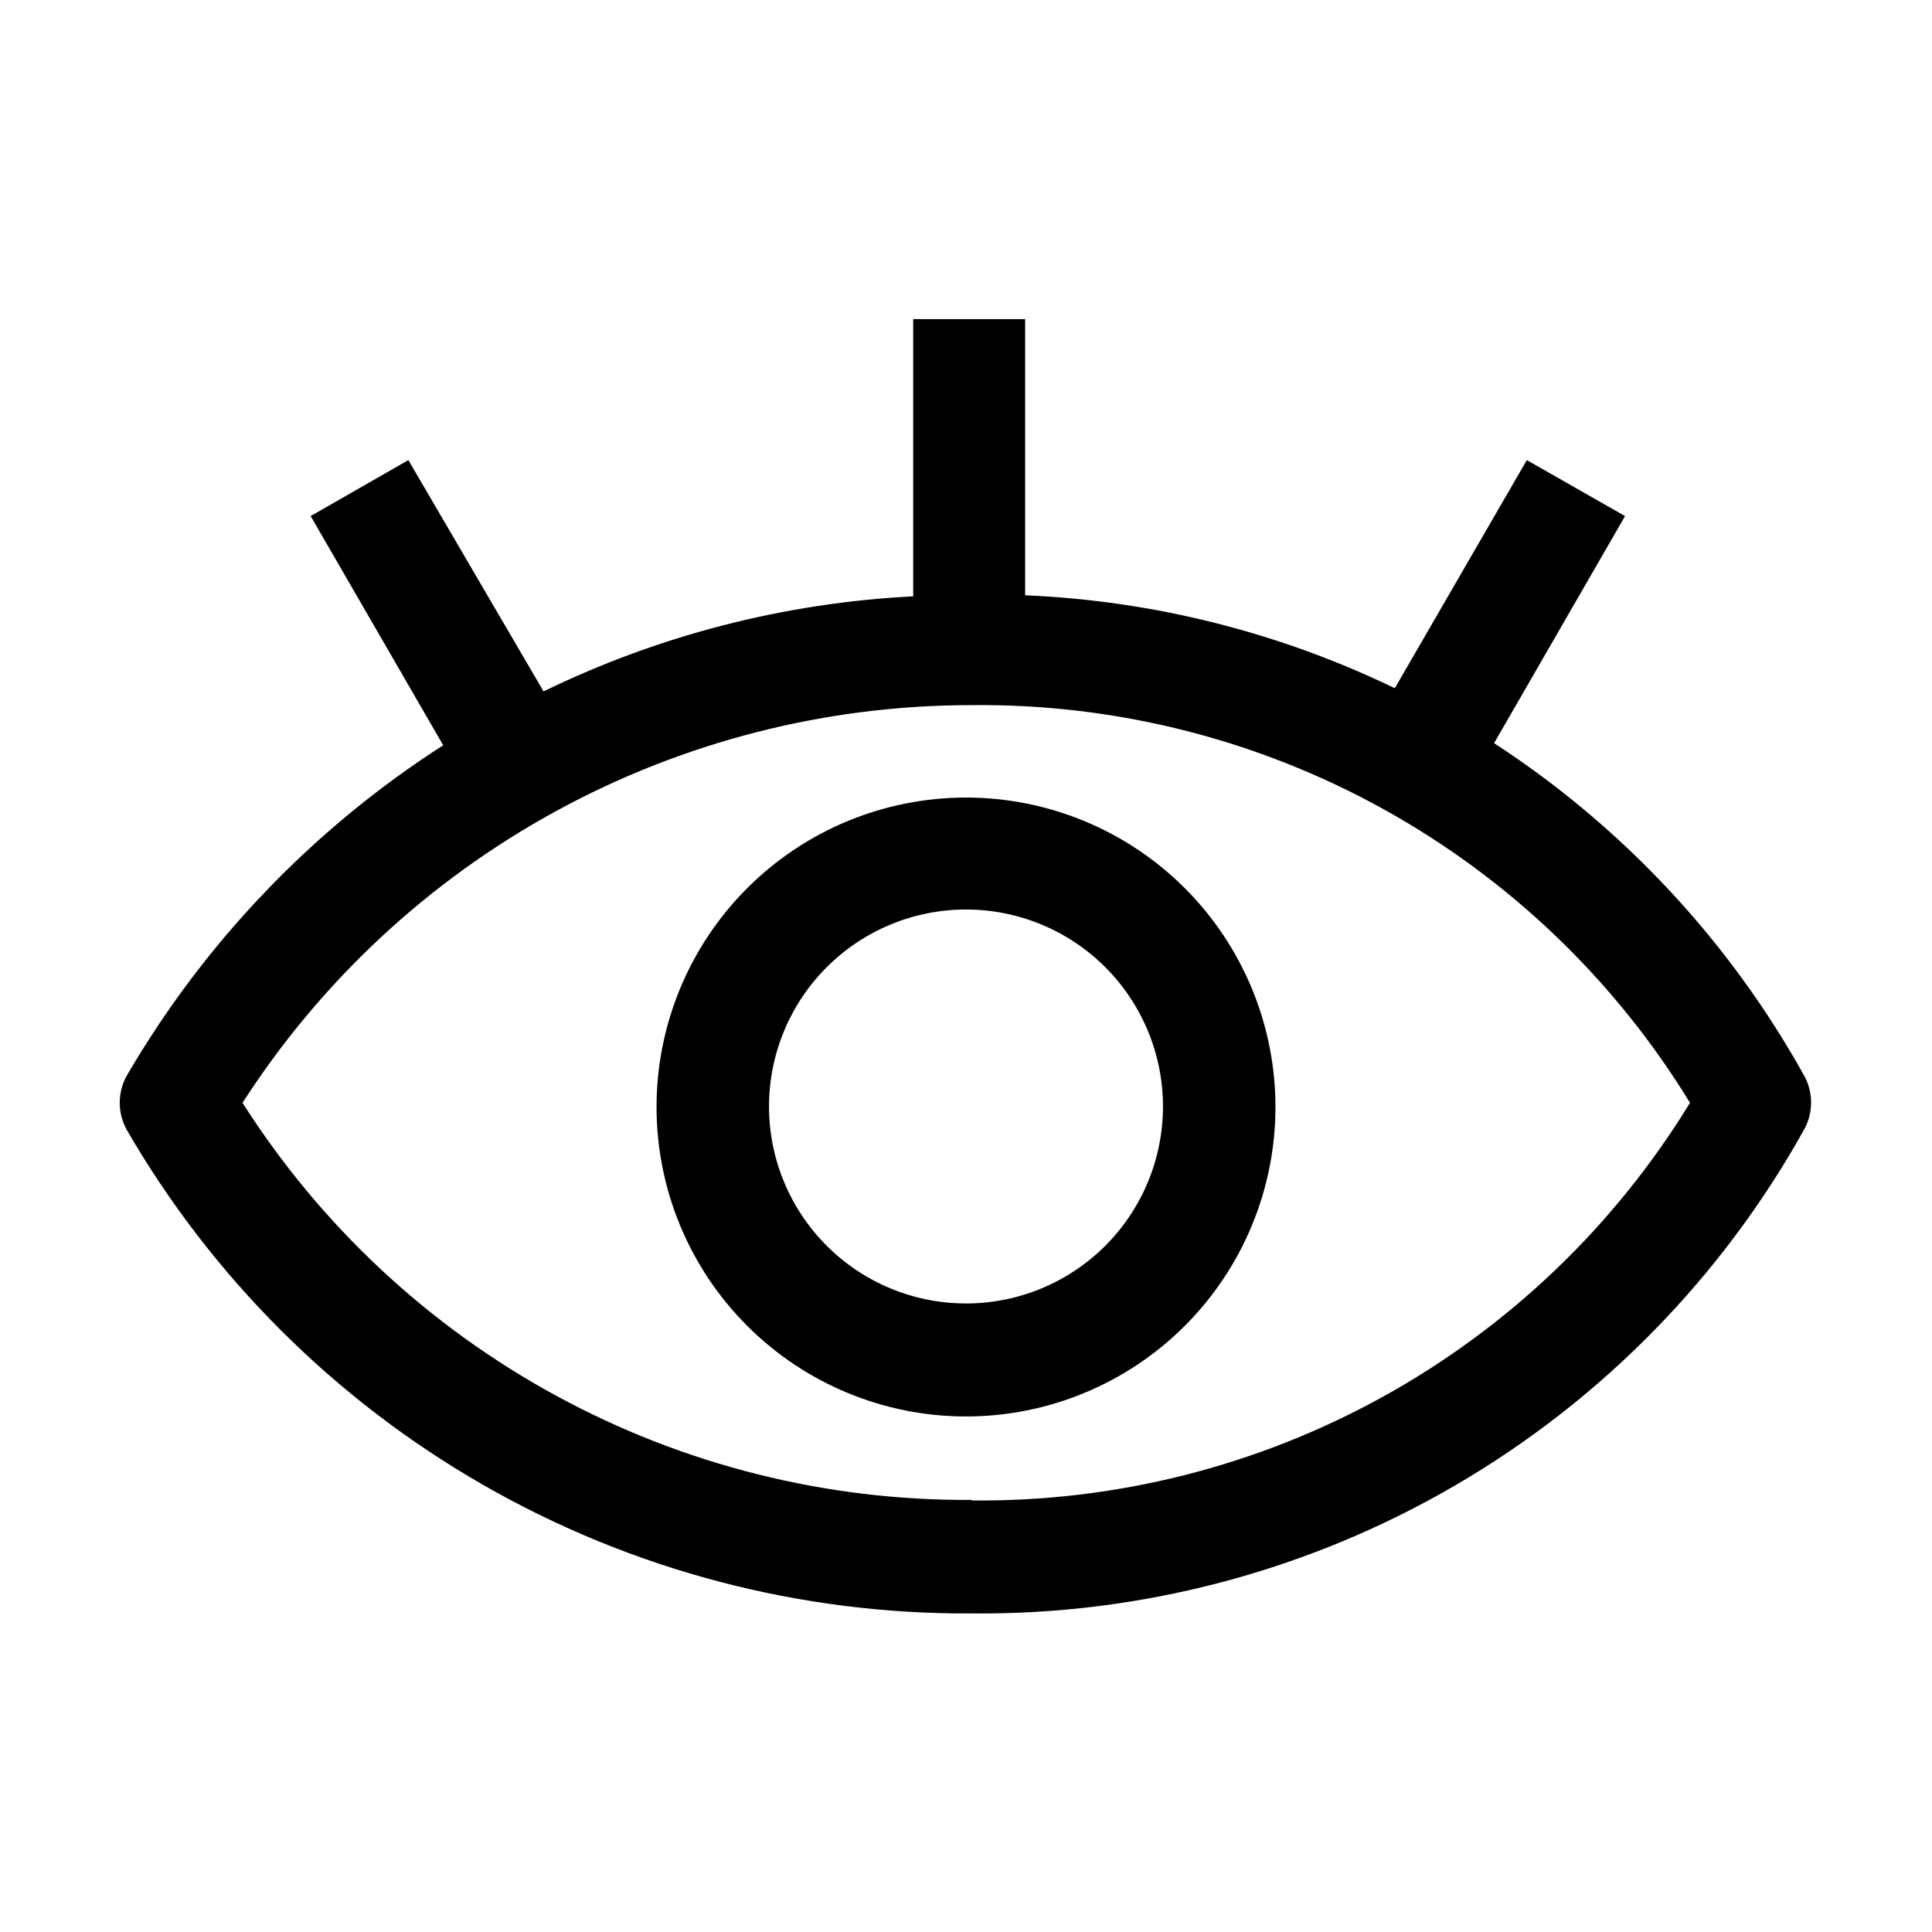 <?xml version="1.0" encoding="UTF-8"?>
<!-- The Best Svg Icon site in the world: iconSvg.co, Visit us! https://iconsvg.co -->
<svg fill="#000000" width="800px" height="800px" version="1.1" viewBox="144 144 512 512" xmlns="http://www.w3.org/2000/svg">
 <g>
  <path d="m622.38 429.53c-19.812-35.832-48.117-66.25-82.43-88.586l34.707-60.176-26.031-14.836-34.988 60.457h0.004c-30.633-14.809-63.973-23.188-97.965-24.633v-73.191h-29.668v73.473c-34.016 1.719-67.336 10.285-97.965 25.191l-35.824-61.297-25.891 14.832 35.125 60.738c-34.551 22.18-63.332 52.254-83.965 87.746-2.34 4.375-2.34 9.625 0 13.996 22.676 39.25 55.336 71.797 94.664 94.336 39.328 22.543 83.922 34.27 129.25 33.996 44.969 0.461 89.227-11.234 128.1-33.848 38.871-22.613 70.91-55.305 92.738-94.625 2.234-4.234 2.289-9.293 0.141-13.574zm-220.84 111.96c-38.492 0.273-76.426-9.242-110.23-27.652-33.809-18.406-62.379-45.105-83.039-77.586 20.801-32.324 49.383-58.91 83.125-77.324 33.742-18.41 71.566-28.059 110-28.059 38.156-0.434 75.77 9.047 109.16 27.52 33.391 18.473 61.406 45.305 81.309 77.863-19.902 32.559-47.918 59.387-81.309 77.859-33.391 18.473-71.004 27.957-109.16 27.52z"/>
  <path d="m400 355.36c-21.75 0-42.609 8.641-57.992 24.02-15.379 15.379-24.02 36.238-24.02 57.988s8.641 42.609 24.02 57.988c15.383 15.383 36.242 24.023 57.992 24.023s42.609-8.641 57.988-24.023c15.379-15.379 24.02-36.238 24.02-57.988s-8.641-42.609-24.02-57.988c-15.379-15.379-36.238-24.02-57.988-24.02zm0 134.07c-13.848 0-27.125-5.5-36.914-15.289-9.789-9.789-15.289-23.066-15.289-36.914 0-13.844 5.5-27.121 15.289-36.91 9.789-9.789 23.066-15.289 36.914-15.289 13.844 0 27.121 5.5 36.91 15.289 9.789 9.789 15.289 23.066 15.289 36.91 0 13.848-5.5 27.125-15.289 36.914-9.789 9.789-23.066 15.289-36.91 15.289z"/>
 </g>
</svg>